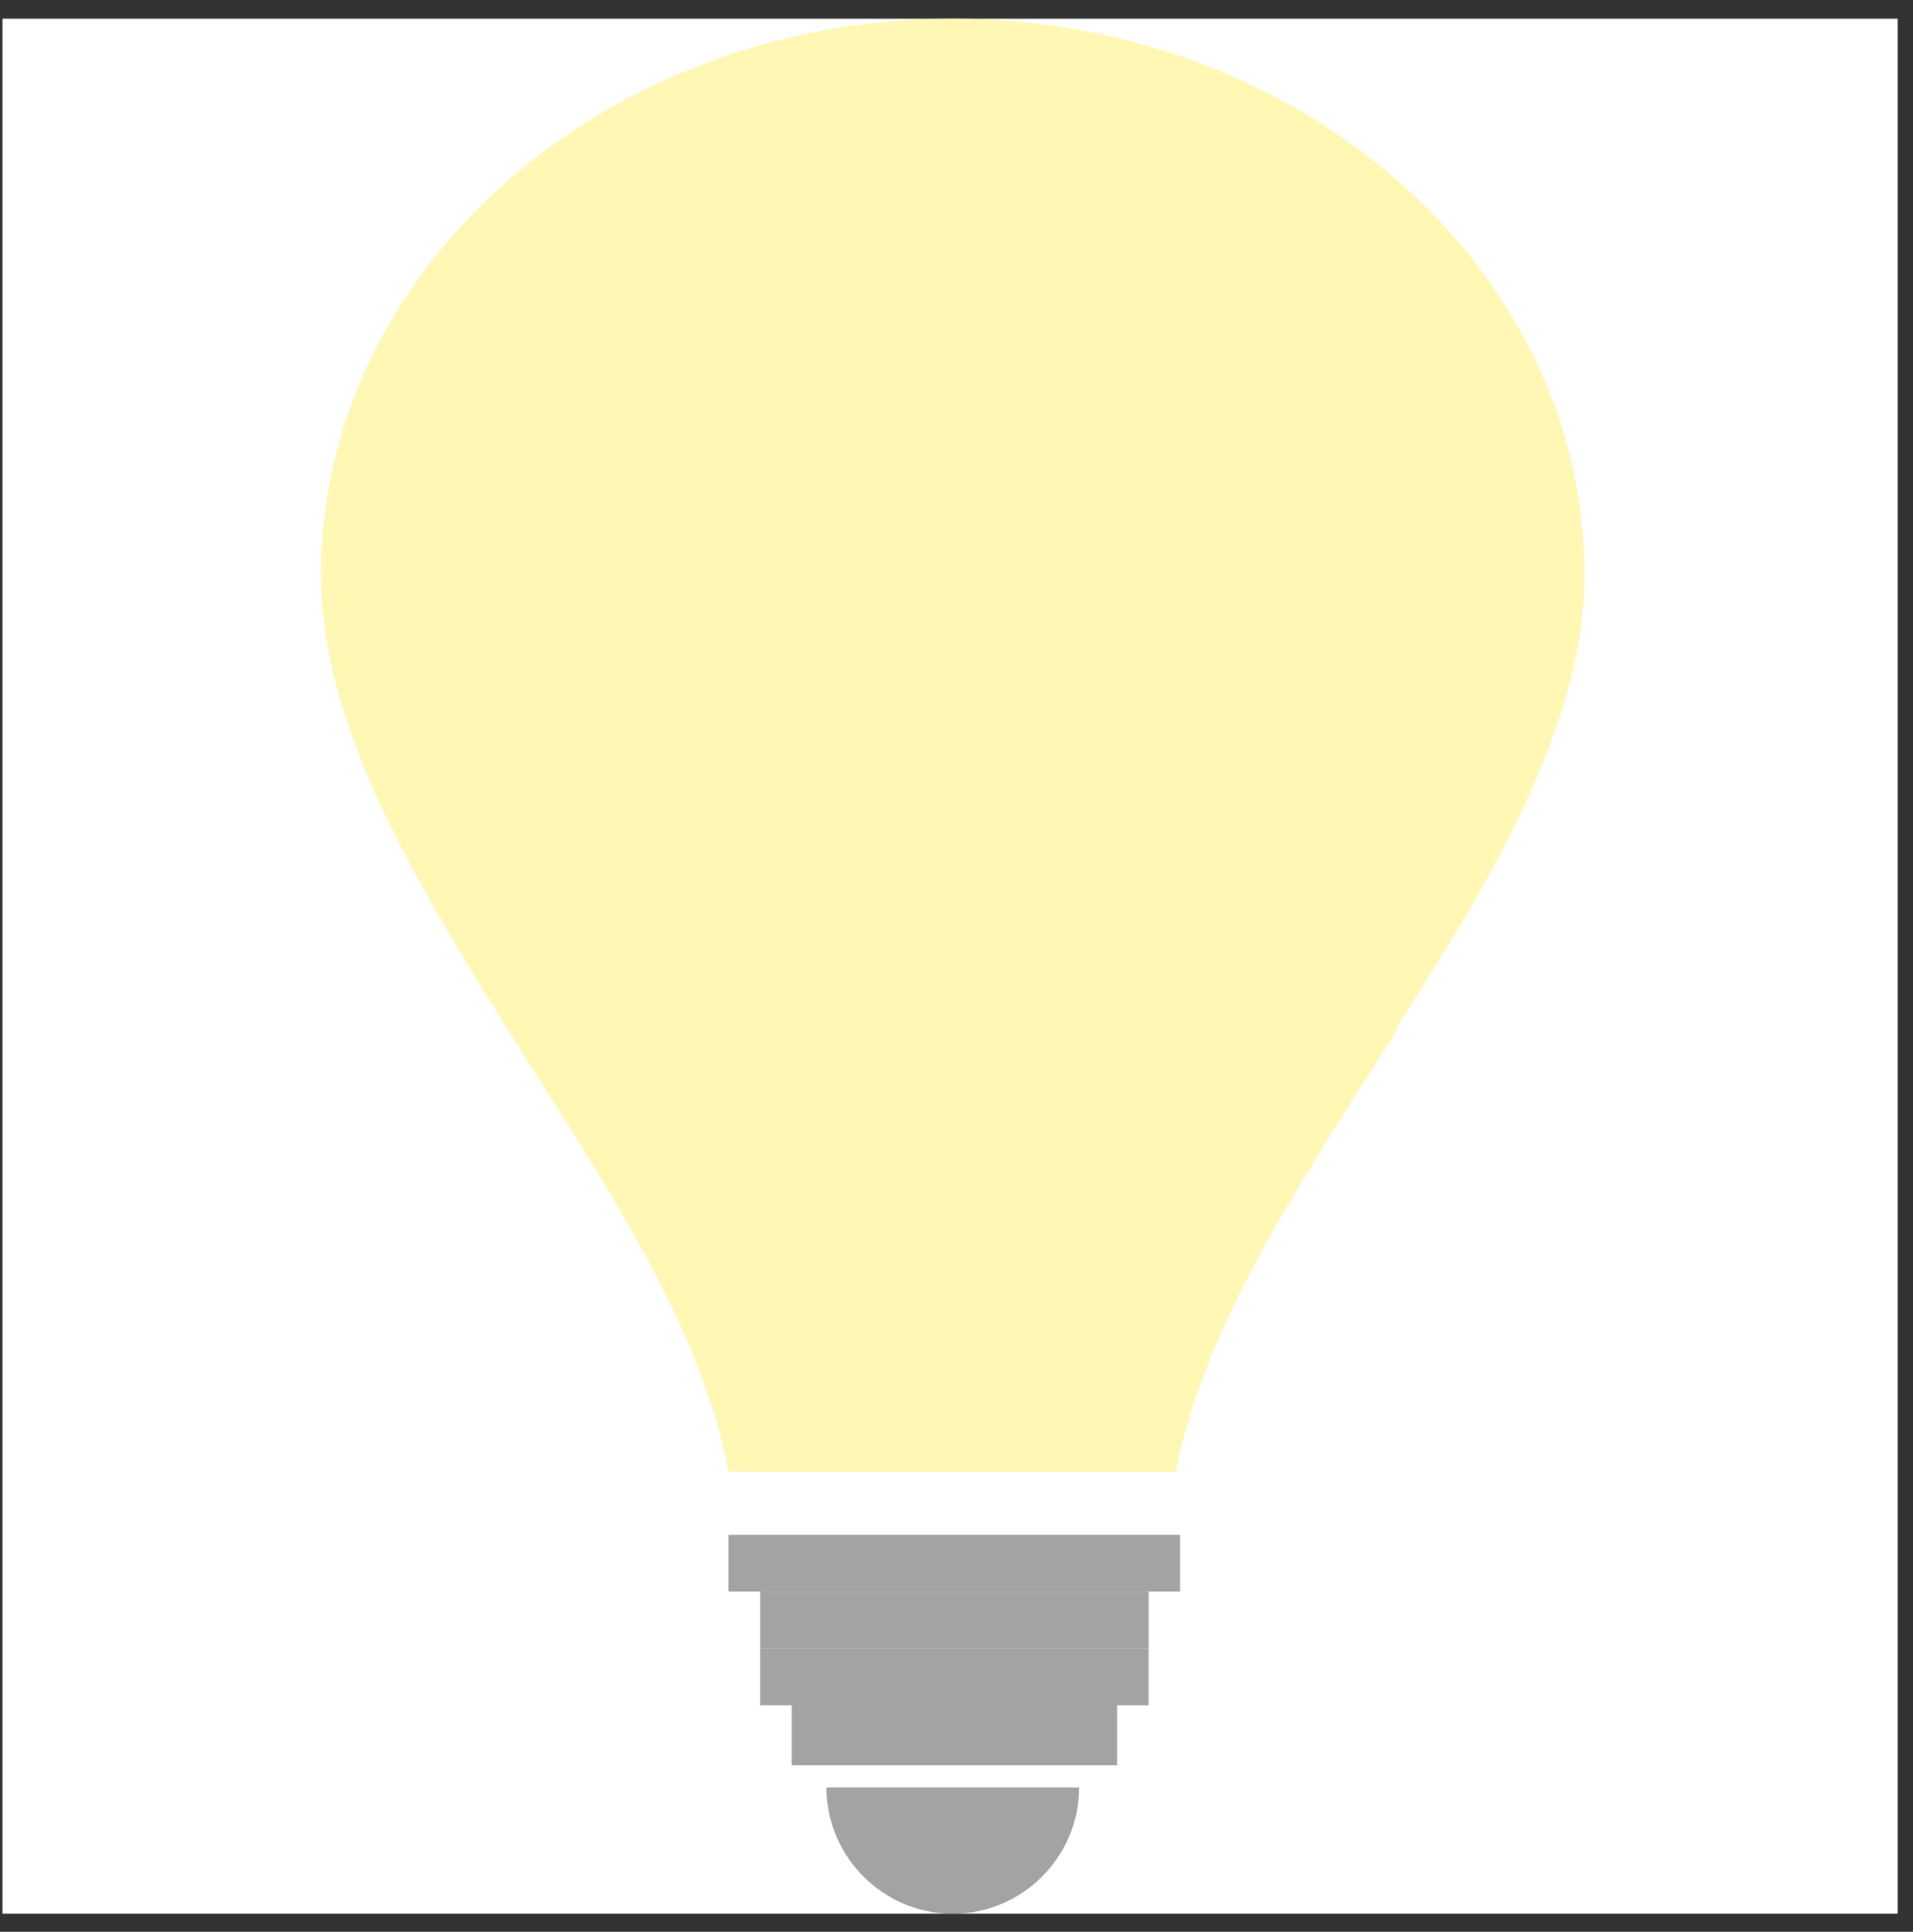 <svg width="101" height="102" viewBox="0 0 101 102" fill="none" xmlns="http://www.w3.org/2000/svg">
<rect x="0" y="0" width="101" height="102" fill="#333333" stroke="none"/>
<g clip-path="url(#clip0_4251_1846)">
<rect width="100.058" height="100.058" transform="translate(0.134 0.988)" fill="white"/>
<path d="M43.633 94.377C43.633 98.046 46.635 101.047 50.303 101.047C53.972 101.047 56.974 98.046 56.974 94.377H43.633Z" fill="#A3A3A3"/>
<path d="M40.132 84.037H60.644V87.039H40.132V84.037Z" fill="#A3A3A3"/>
<path d="M41.799 89.79H58.976V93.209H41.799V89.79Z" fill="#A3A3A3"/>
<path d="M38.462 77.699H61.976C63.31 70.528 67.812 63.524 72.482 56.187C77.985 47.682 83.655 38.843 83.655 30.338C83.655 14.162 68.646 0.988 50.302 0.988C31.958 0.988 16.95 14.162 16.95 30.338C16.95 38.843 22.62 47.682 27.956 56.187C32.626 63.524 37.128 70.528 38.462 77.699Z" fill="#FFF7B3"/>
<path d="M26.833 54.37C27.218 54.978 27.605 55.585 27.991 56.19C32.667 63.516 37.133 70.508 38.525 77.699H62.08C63.478 70.506 67.939 63.516 72.611 56.19C72.997 55.585 73.384 54.978 73.769 54.37" fill="#FFF7B3"/>
<path d="M38.462 81.034H62.309V84.036H38.462V81.034ZM40.13 87.038H60.642V90.039H40.13V87.038Z" fill="#A3A3A3"/>
</g>
<defs>
<clipPath id="clip0_4251_1846">
<rect width="100.058" height="100.058" fill="white" transform="translate(0.134 0.988)"/>
</clipPath>
</defs>
</svg>
